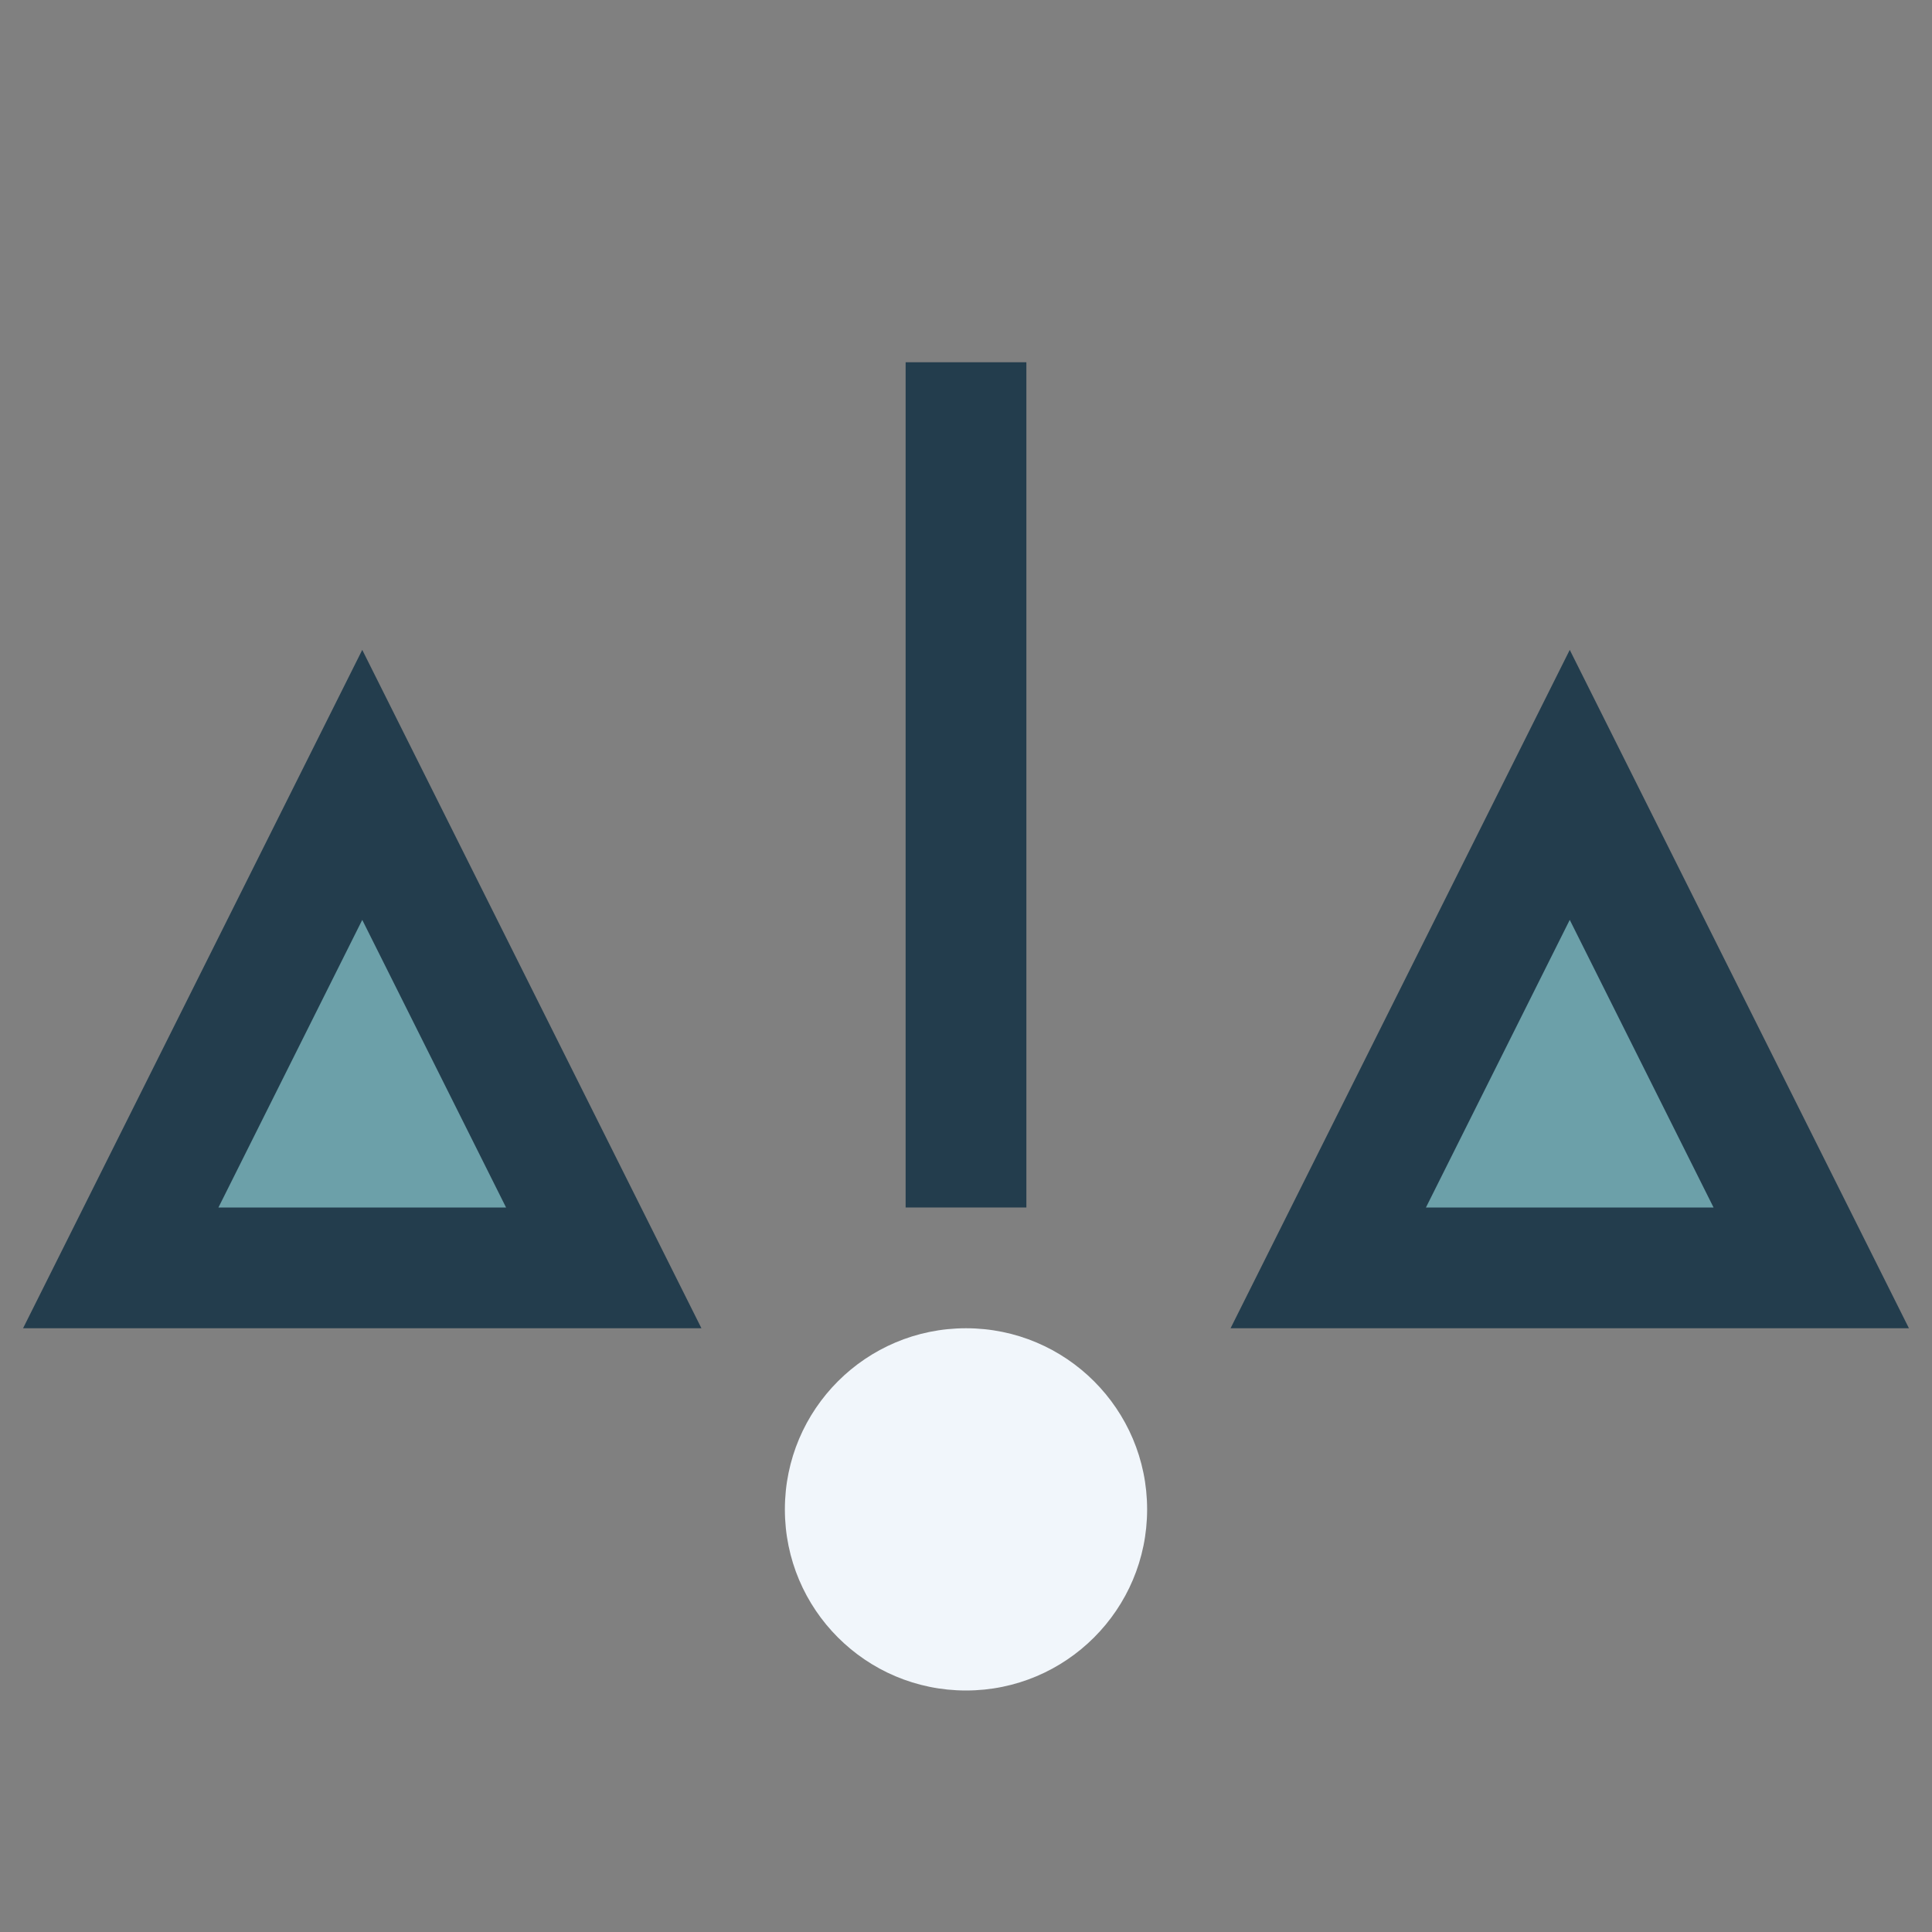 <?xml version="1.0" encoding="UTF-8"?>
<svg xmlns="http://www.w3.org/2000/svg" width="32" height="32" viewBox="0 0 32 32"><rect x="0" y="0" width="32" height="32" fill="#808080" stroke="none"/><rect width="32" height="32" fill="none"/><path d="M16 6v14" stroke="#233D4D" stroke-width="2"/><path d="M6 13l4 8h-8zm20 0l-4 8h8z" fill="#6CA0A9" stroke="#233D4D" stroke-width="2"/><circle cx="16" cy="25" r="3" fill="#F1F6FB"/></svg>
